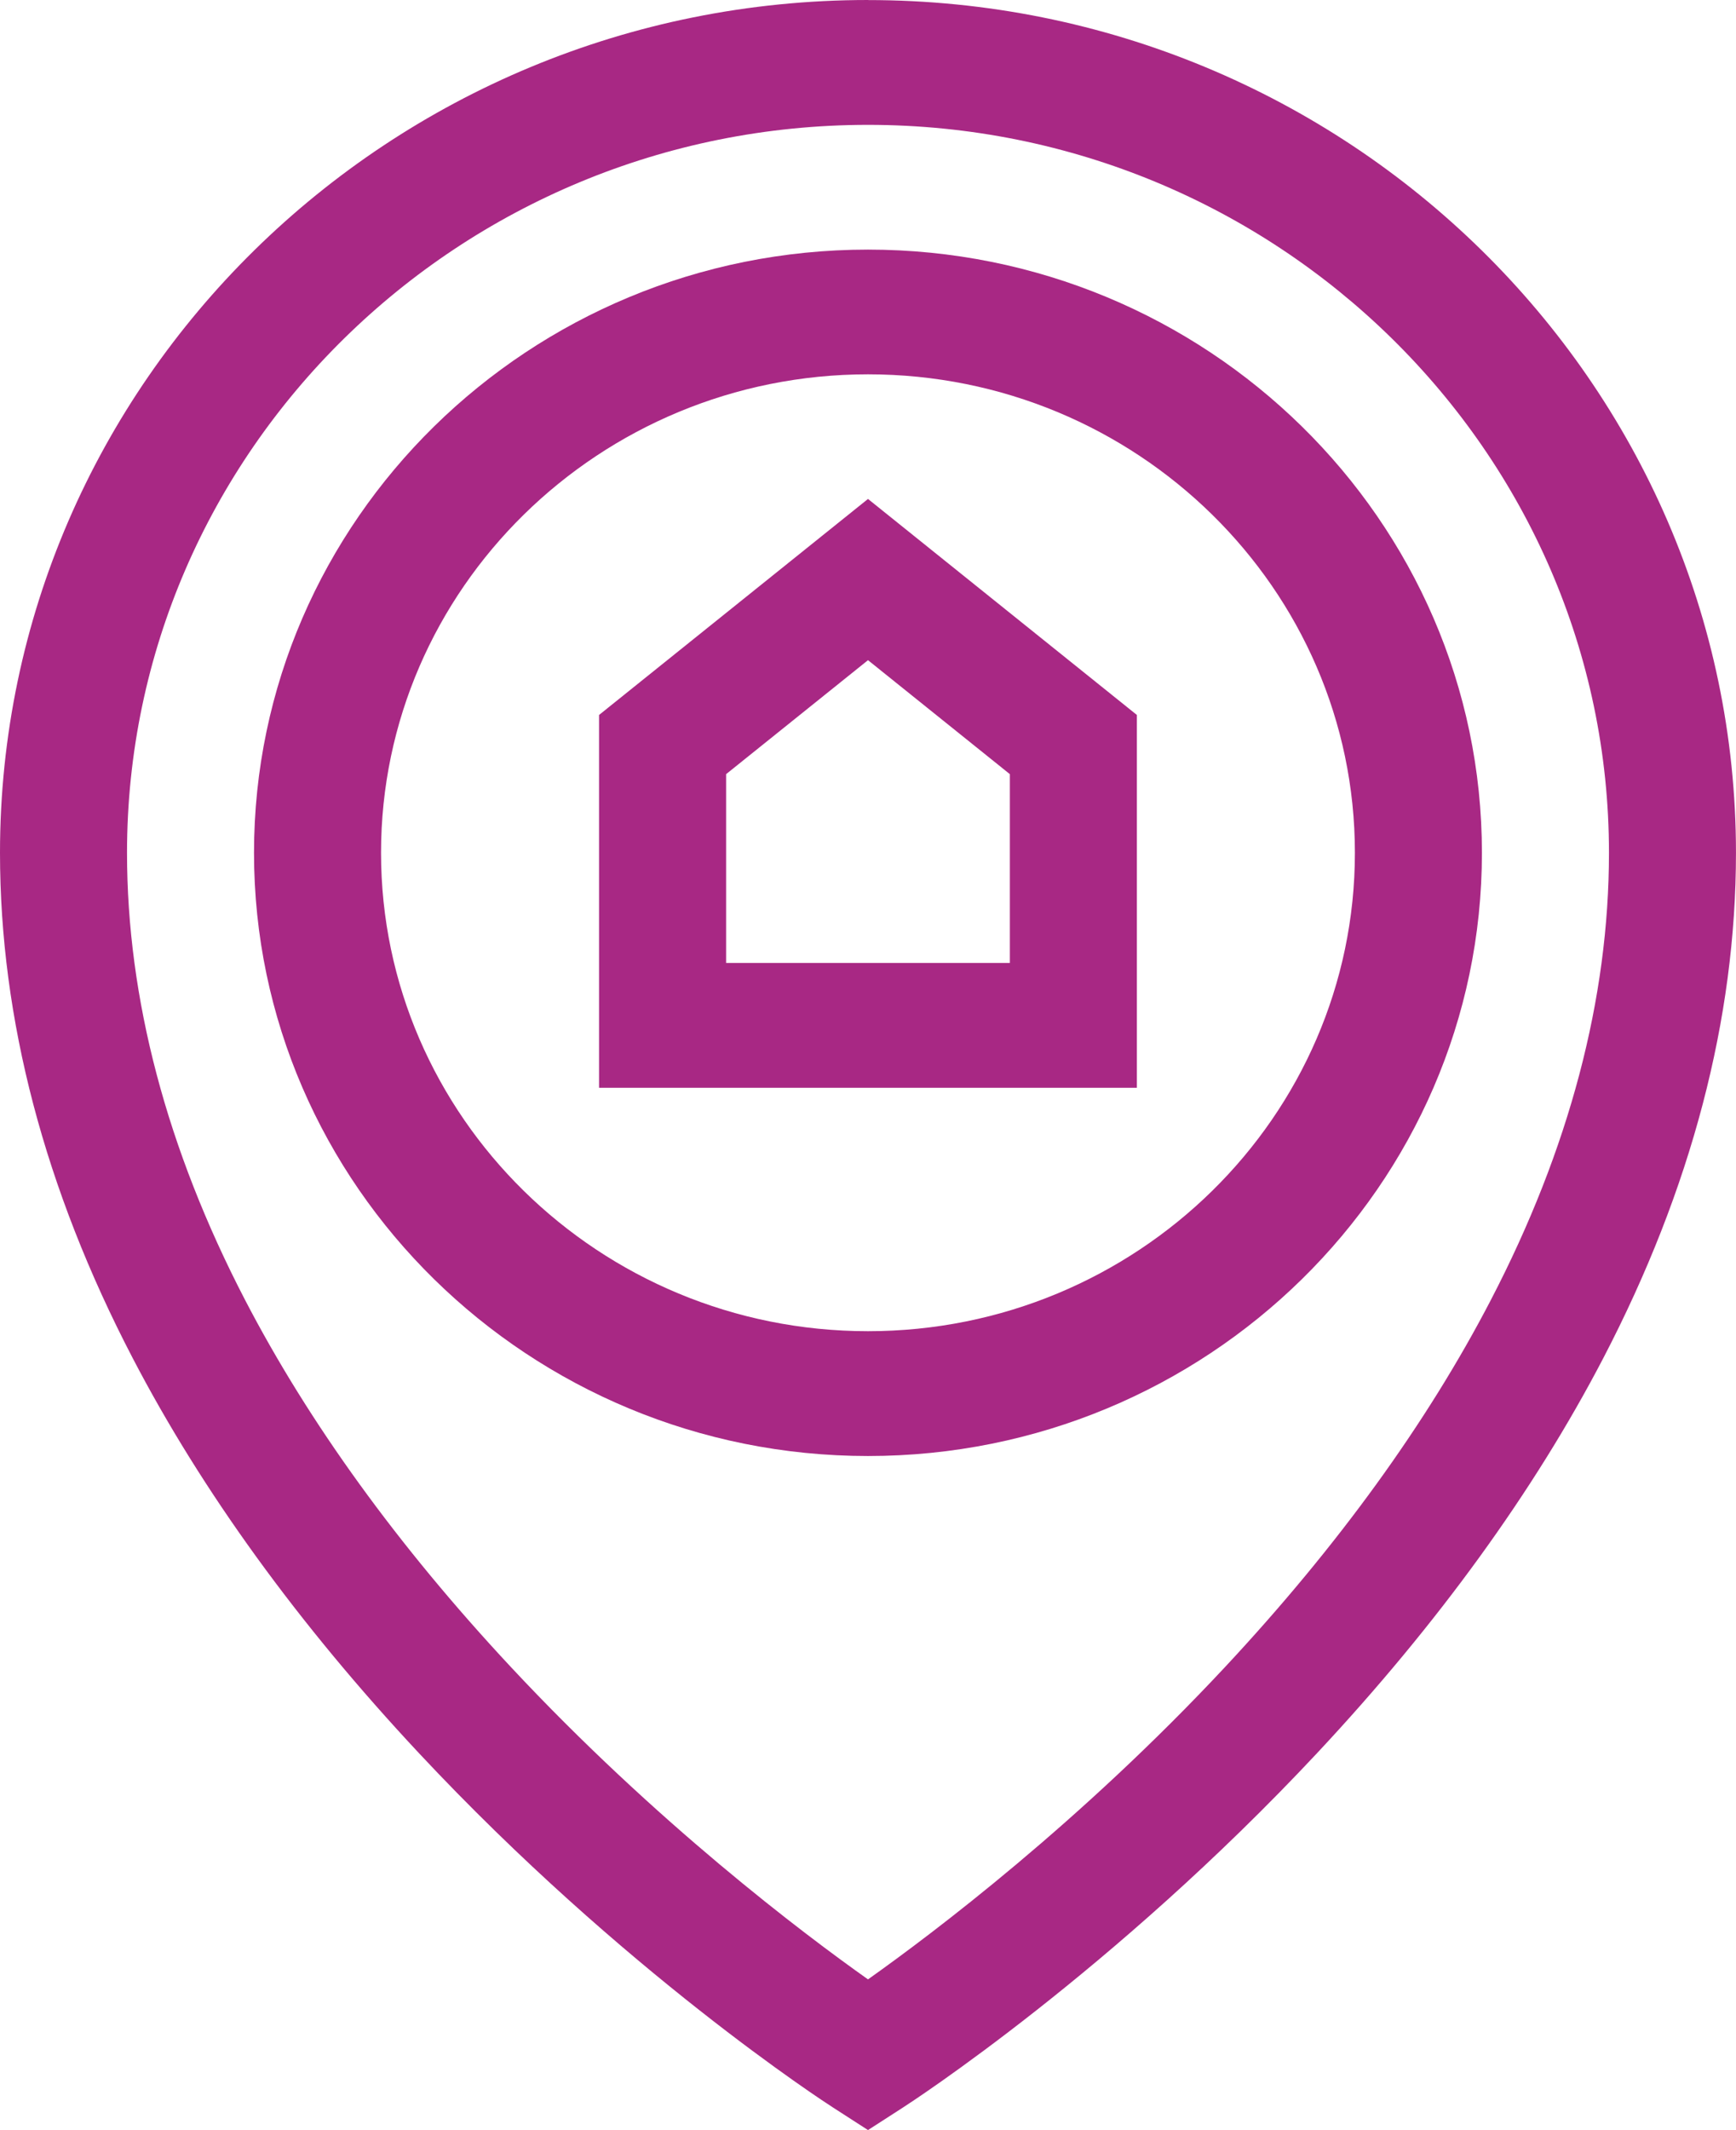 <svg fill="none" height="65" viewBox="0 0 53 65" width="53" xmlns="http://www.w3.org/2000/svg" xmlns:xlink="http://www.w3.org/1999/xlink"><clipPath id="a"><path d="m0 0h53v65h-53z"/></clipPath><g clip-path="url(#a)" fill="#a82884"><path d="m26.5 0c-14.611 0-26.5 11.675-26.5 26.024 0 5.072 1.362 10.259 4.051 15.42 2.117 4.064 5.058 8.12 8.741 12.057 6.231 6.66 12.386 10.65 12.646 10.816l1.062.684 1.062-.684c.259-.167 6.414-4.156 12.646-10.816 3.683-3.937 6.624-7.993 8.741-12.057 2.687-5.159 4.05-10.347 4.05-15.418 0-14.349-11.887-26.024-26.5-26.024zm19.018 39.666c-1.947 3.75-4.675 7.516-8.106 11.193-4.433 4.751-8.922 8.133-10.912 9.544-1.991-1.409-6.48-4.793-10.914-9.544-3.432-3.677-6.158-7.443-8.106-11.193-2.39-4.604-3.602-9.193-3.602-13.641 0-12.249 10.148-22.215 22.622-22.215s22.622 9.966 22.622 22.215c0 4.45-1.212 9.039-3.604 13.641z"/><path d="m26.5 7.617c-10.336 0-18.745 8.258-18.745 18.408s8.408 18.407 18.745 18.407c10.337 0 18.743-8.257 18.743-18.407s-8.409-18.408-18.743-18.408zm0 33.006c-8.198 0-14.867-6.549-14.867-14.6s6.669-14.6 14.867-14.6c8.198 0 14.865 6.549 14.865 14.6s-6.669 14.6-14.865 14.6z"/><path d="m26.5 15.226-8.211 6.592v11.377h16.42v-11.377zm4.331 14.16h-8.663v-5.762l4.332-3.478 4.331 3.478z"/></g></svg>